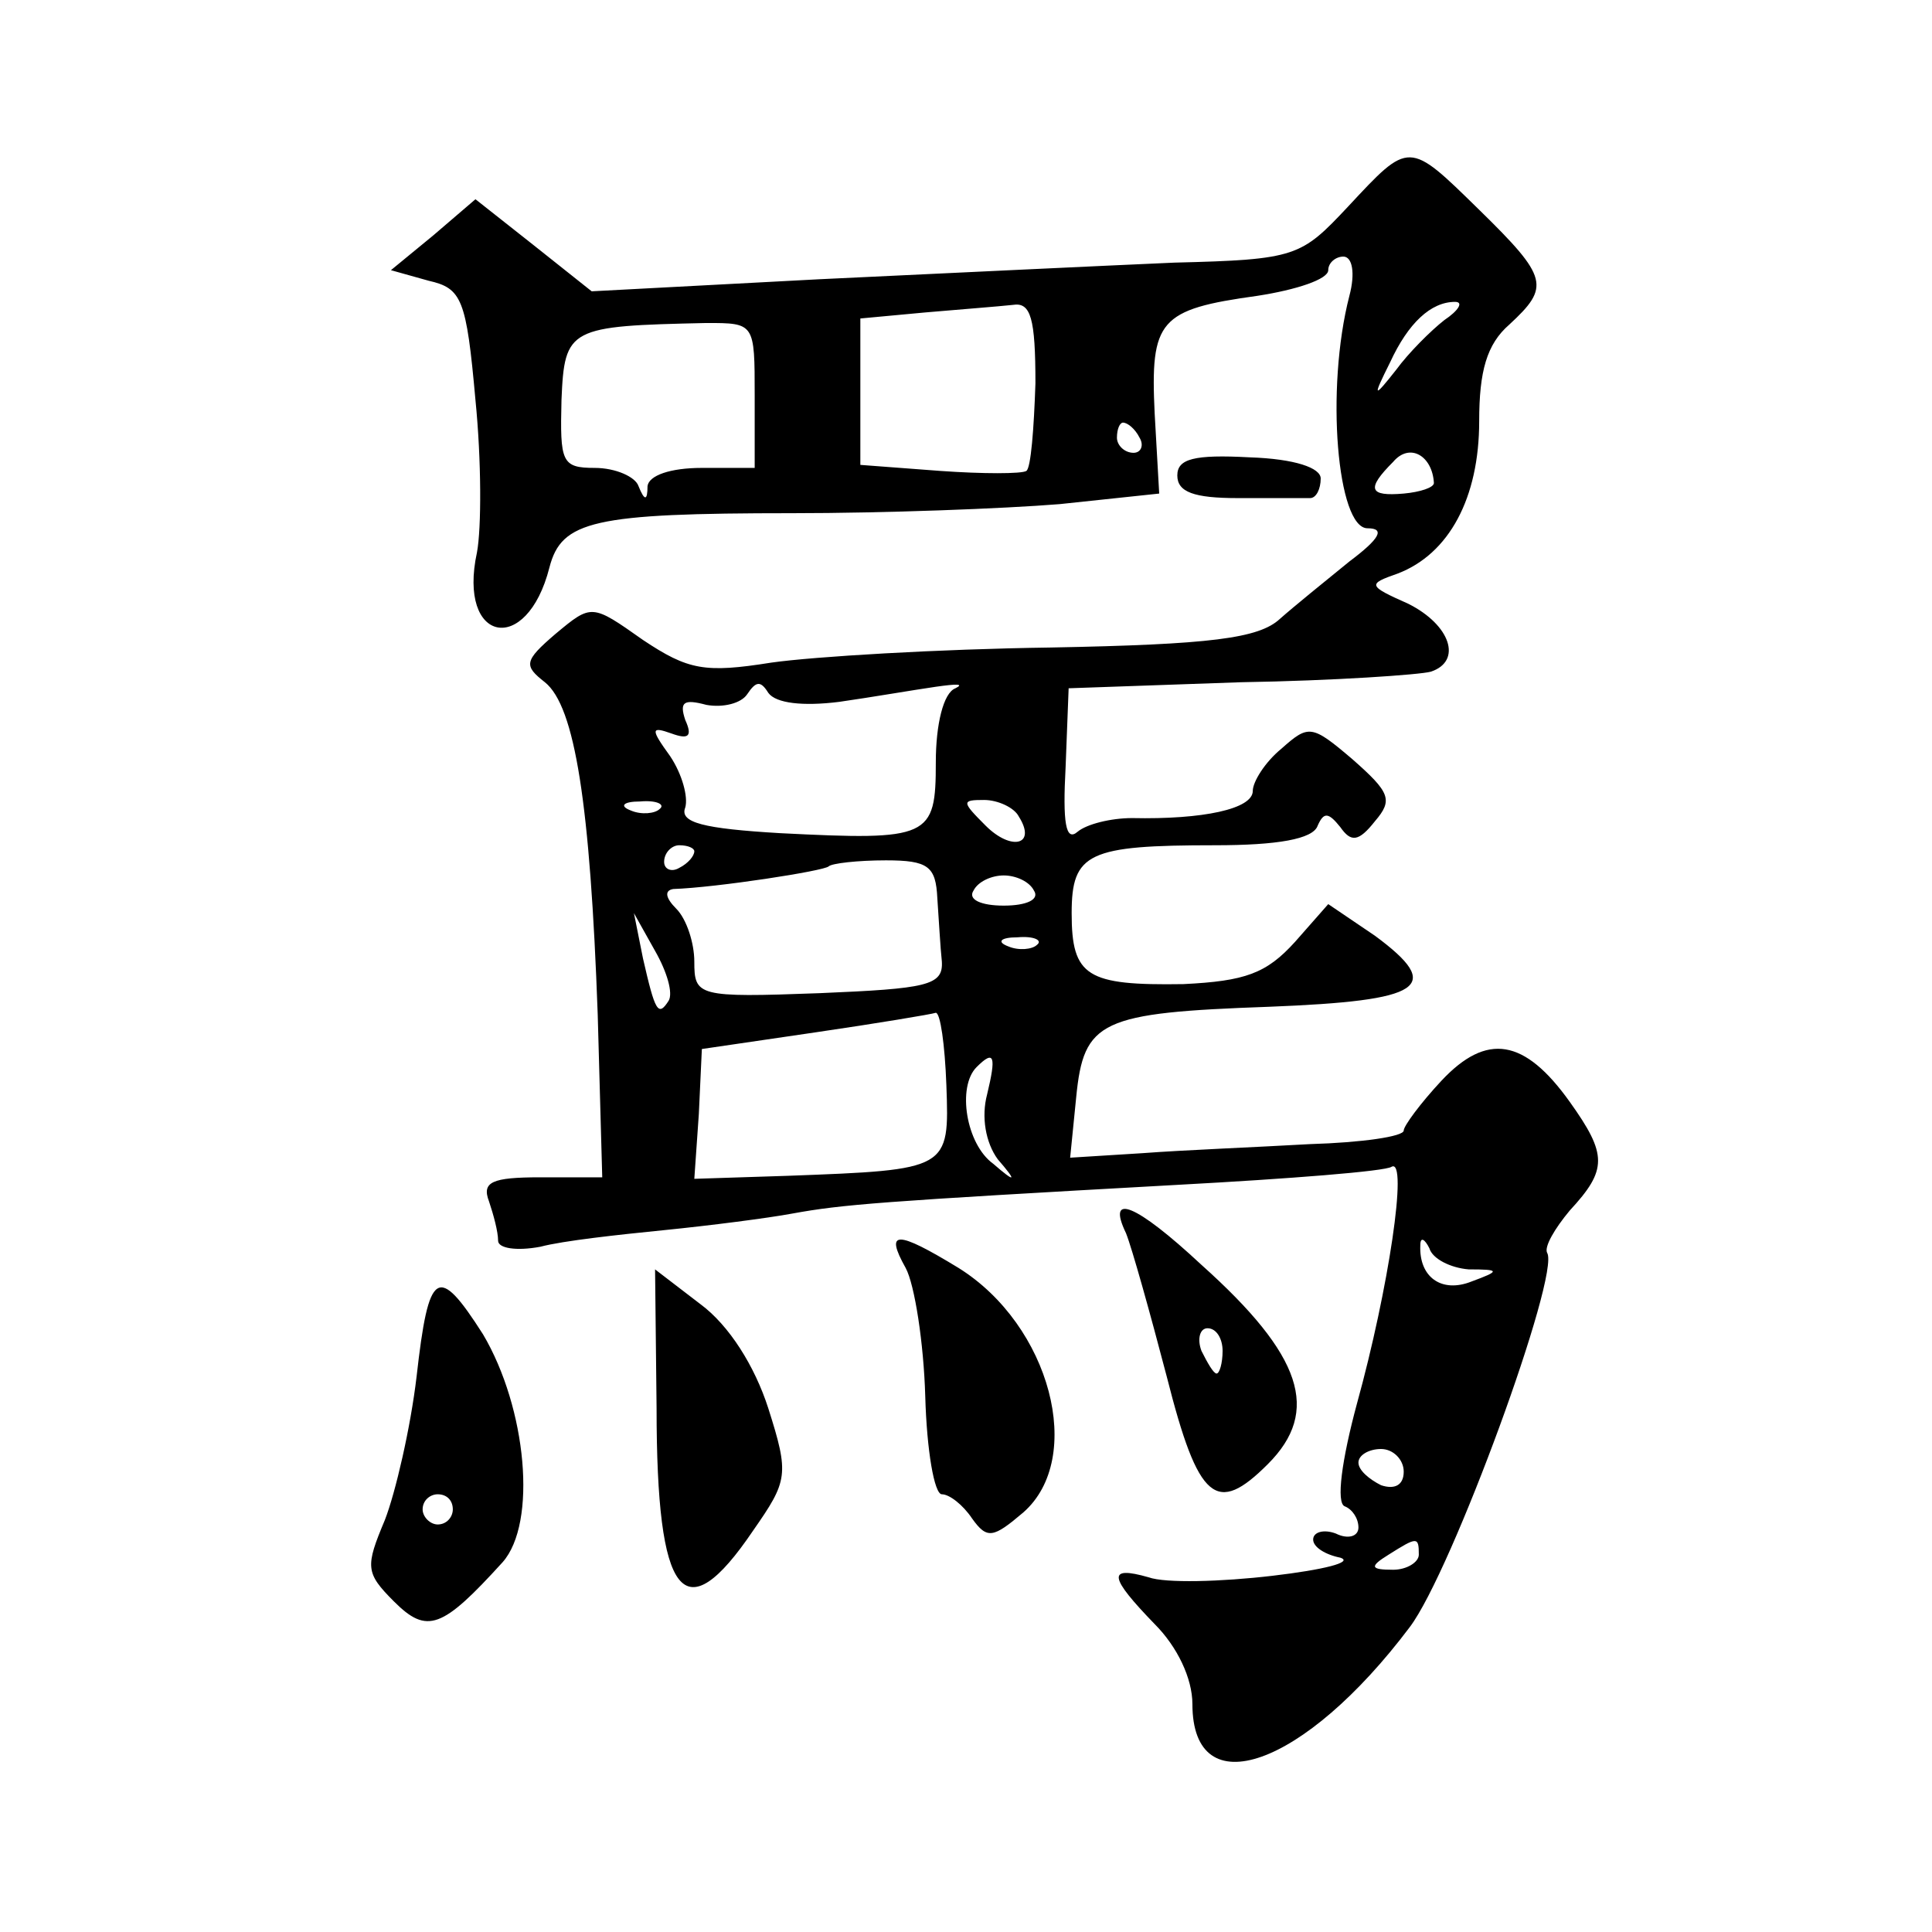 <?xml version="1.0" standalone="no"?>
<!DOCTYPE svg PUBLIC "-//W3C//DTD SVG 20010904//EN"
 "http://www.w3.org/TR/2001/REC-SVG-20010904/DTD/svg10.dtd">
<svg version="1.0" xmlns="http://www.w3.org/2000/svg"
 width="128pt" height="128pt" viewBox="0 0 128 128"
 preserveAspectRatio="xMidYMid meet">
<g transform="translate(0,128) scale(0.1,-0.1)"
fill="#0" stroke="none">
<path d="M893 1143 c-31 -33 -34 -35 -115 -37 -46 -2 -151 -7 -235 -11 l-151 -8
-39 31 -38 30 -28 -24 -28 -23 25 -7 c22 -5 25 -12 31 -79 4 -40 4 -85 1 -101 -13
-60 33 -69 48 -10 8 31 29 36 161 36 61 0 140 3 177 6 l66 7 -3 53 c-3 62 3 69
68 78 26 4 47 11 47 17 0 5 5 9 10 9 6 0 8 -11 4 -26 -16 -62 -8 -154 12 -154 12
0 8 -7 -12 -22 -16 -13 -37 -30 -46 -38 -14 -13 -46 -17 -152 -19 -74 -1 -157 -6
-185 -10 -44 -7 -55 -5 -85 15 -34 24 -34 24 -58 4 -21 -18 -21 -21 -7 -32 20 -16
30 -81 35 -220 l3 -108 -41 0 c-32 0 -39 -3 -34 -16 3 -9 6 -20 6 -26 0 -5 12 -7
28 -4 15 4 52 8 82 11 30 3 69 8 85 11 33 6 57 8 255 19 74 4 138 9 142 12 11 6
-2 -81 -23 -157 -10 -37 -14 -66 -8 -68 5 -2 9 -8 9 -14 0 -6 -7 -8 -15 -4 -8 3
-15 1 -15 -4 0 -5 8 -10 18 -12 9 -3 -11 -8 -45 -12 -34 -4 -71 -5 -82 -1 -28 8
-26 0 4 -31 15 -15 25 -36 25 -53 0 -68 74 -42 144 51 28 37 100 234 91 248 -2
4 5 16 15 28 25 27 25 37 0 72 -30 42 -55 46 -85 14 -14 -15 -25 -30 -25 -33 0
-4 -28 -8 -62 -9 -35 -2 -85 -4 -111 -6 l-48 -3 4 40 c5 51 16 56 128 60 102 4
116 13 70 47 l-31 21 -22 -25 c-19 -21 -33 -26 -74 -28 -64 -1 -74 5 -74 47 0 40
11 45 95 45 41 0 65 4 68 13 4 9 7 9 15 -1 7 -10 12 -10 23 4 12 14 10 19 -15 41
-27 23 -29 23 -47 7 -11 -9 -19 -22 -19 -28 0 -12 -33 -19 -80 -18 -14 0 -30 -4
-36 -9 -8 -7 -10 6 -8 43 l2 52 114 4 c62 1 119 5 126 7 21 7 13 31 -15 45 -27
12 -27 13 -7 20 34 13 54 50 54 101 0 33 5 51 20 64 27 25 26 31 -20 76 -47 46
-46 46 -87 2z m-207 -117 c-1 -30 -3 -56 -6 -58 -3 -2 -29 -2 -57 0 l-53 4 0 48
0 49 43 4 c23 2 49 4 58 5 12 2 15 -9 15 -52z m271 42 c-9 -7 -24 -22 -32 -33 -15
-19 -16 -19 -4 5 12 26 27 40 43 40 6 0 2 -6 -7 -12z m-457 -50 l0 -48 -35 0 c-21
0 -35 -5 -36 -12 0 -10 -2 -10 -6 0 -2 6 -15 12 -29 12 -22 0 -23 4 -22 45 2 48
5 49 96 51 32 0 32 0 32 -48z m255 -28 c3 -5 1 -10 -4 -10 -6 0 -11 5 -11 10 0
6 2 10 4 10 3 0 8 -4 11 -10z m195 -30 c0 -3 -9 -6 -20 -7 -23 -2 -25 3 -7 21 11
13 26 4 27 -14z m-394 -145 c21 3 50 8 64 10 14 2 19 2 13 -1 -8 -3 -13 -24 -13
-49 0 -50 -4 -52 -103 -47 -51 3 -67 7 -63 17 2 7 -2 22 -10 34 -13 18 -13 20 1
15 11 -4 14 -2 9 9 -4 12 -1 14 14 10 11 -2 23 1 27 7 6 9 9 9 14 1 5 -7 23 -9
47 -6z m-119 -71 c-3 -3 -12 -4 -19 -1 -8 3 -5 6 6 6 11 1 17 -2 13 -5z m238 -5
c12 -19 -5 -23 -22 -6 -16 16 -16 17 -1 17 9 0 20 -5 23 -11z m-215 -23 c0 -3 -4
-8 -10 -11 -5 -3 -10 -1 -10 4 0 6 5 11 10 11 6 0 10 -2 10 -4z m161 -31 c1 -14
2 -33 3 -42 1 -16 -10 -18 -81 -21 -81 -3 -83 -2 -83 21 0 12 -5 28 -12 35 -7 7
-8 12 -2 13 29 1 100 12 103 15 2 2 19 4 38 4 28 0 33 -4 34 -25z m64 5 c4 -6 -5
-10 -20 -10 -15 0 -24 4 -20 10 3 6 12 10 20 10 8 0 17 -4 20 -10z m-242 -73 c-7
-11 -9 -7 -17 28 l-6 30 14 -25 c8 -14 12 -28 9 -33z m244 37 c-3 -3 -12 -4 -19
-1 -8 3 -5 6 6 6 11 1 17 -2 13 -5z m-60 -93 c2 -56 2 -56 -105 -60 l-62 -2 3 43
2 43 75 11 c41 6 77 12 80 13 3 0 6 -21 7 -48z m27 -6 c-4 -15 -1 -32 7 -43 13
-15 12 -16 -3 -3 -18 13 -24 51 -11 64 12 12 13 7 7 -18z m319 -116 c21 0 21 -1
2 -8 -20 -8 -35 3 -34 24 0 6 3 4 6 -2 2 -7 14 -13 26 -14z m-43 -134 c0 -9 -6
-12 -15 -9 -8 4 -15 10 -15 15 0 5 7 9 15 9 8 0 15 -7 15 -15z m10 -55 c0 -5 -8
-10 -17 -10 -15 0 -16 2 -3 10 19 12 20 12 20 0z M780 965 c0 -11 11 -15 40 -15
22 0 43 0 48 0 4 0 7 6 7 13 0 7 -17 13 -47 14 -37 2 -48 -1 -48 -12z M746 463
c4 -10 16 -53 27 -95 21 -83 33 -92 67 -58 35 35 23 72 -44 132 -44 41 -63 48 -50
21z m64 -78 c0 -8 -2 -15 -4 -15 -2 0 -6 7 -10 15 -3 8 -1 15 4 15 6 0 10 -7 10
-15z M600 440 c6 -11 12 -50 13 -85 1 -36 6 -65 11 -65 5 0 14 -7 20 -16 10 -14
14 -13 34 4 41 36 18 124 -43 162 -41 25 -49 25 -35 0z M435 347 c0 -126 18 -149
64 -81 23 33 24 37 10 81 -9 28 -26 55 -45 69 l-30 23 1 -92z M276 368 c-4 -34
-14 -77 -21 -95 -13 -31 -13 -35 6 -54 22 -22 32 -18 72 26 23 26 16 102 -13 151
-30 47 -36 43 -44 -28z m24 -88 c0 -5 -4 -10 -10 -10 -5 0 -10 5 -10 10 0 6 5 10
10 10 6 0 10 -4 10 -10z"/>
</g>
</svg>
